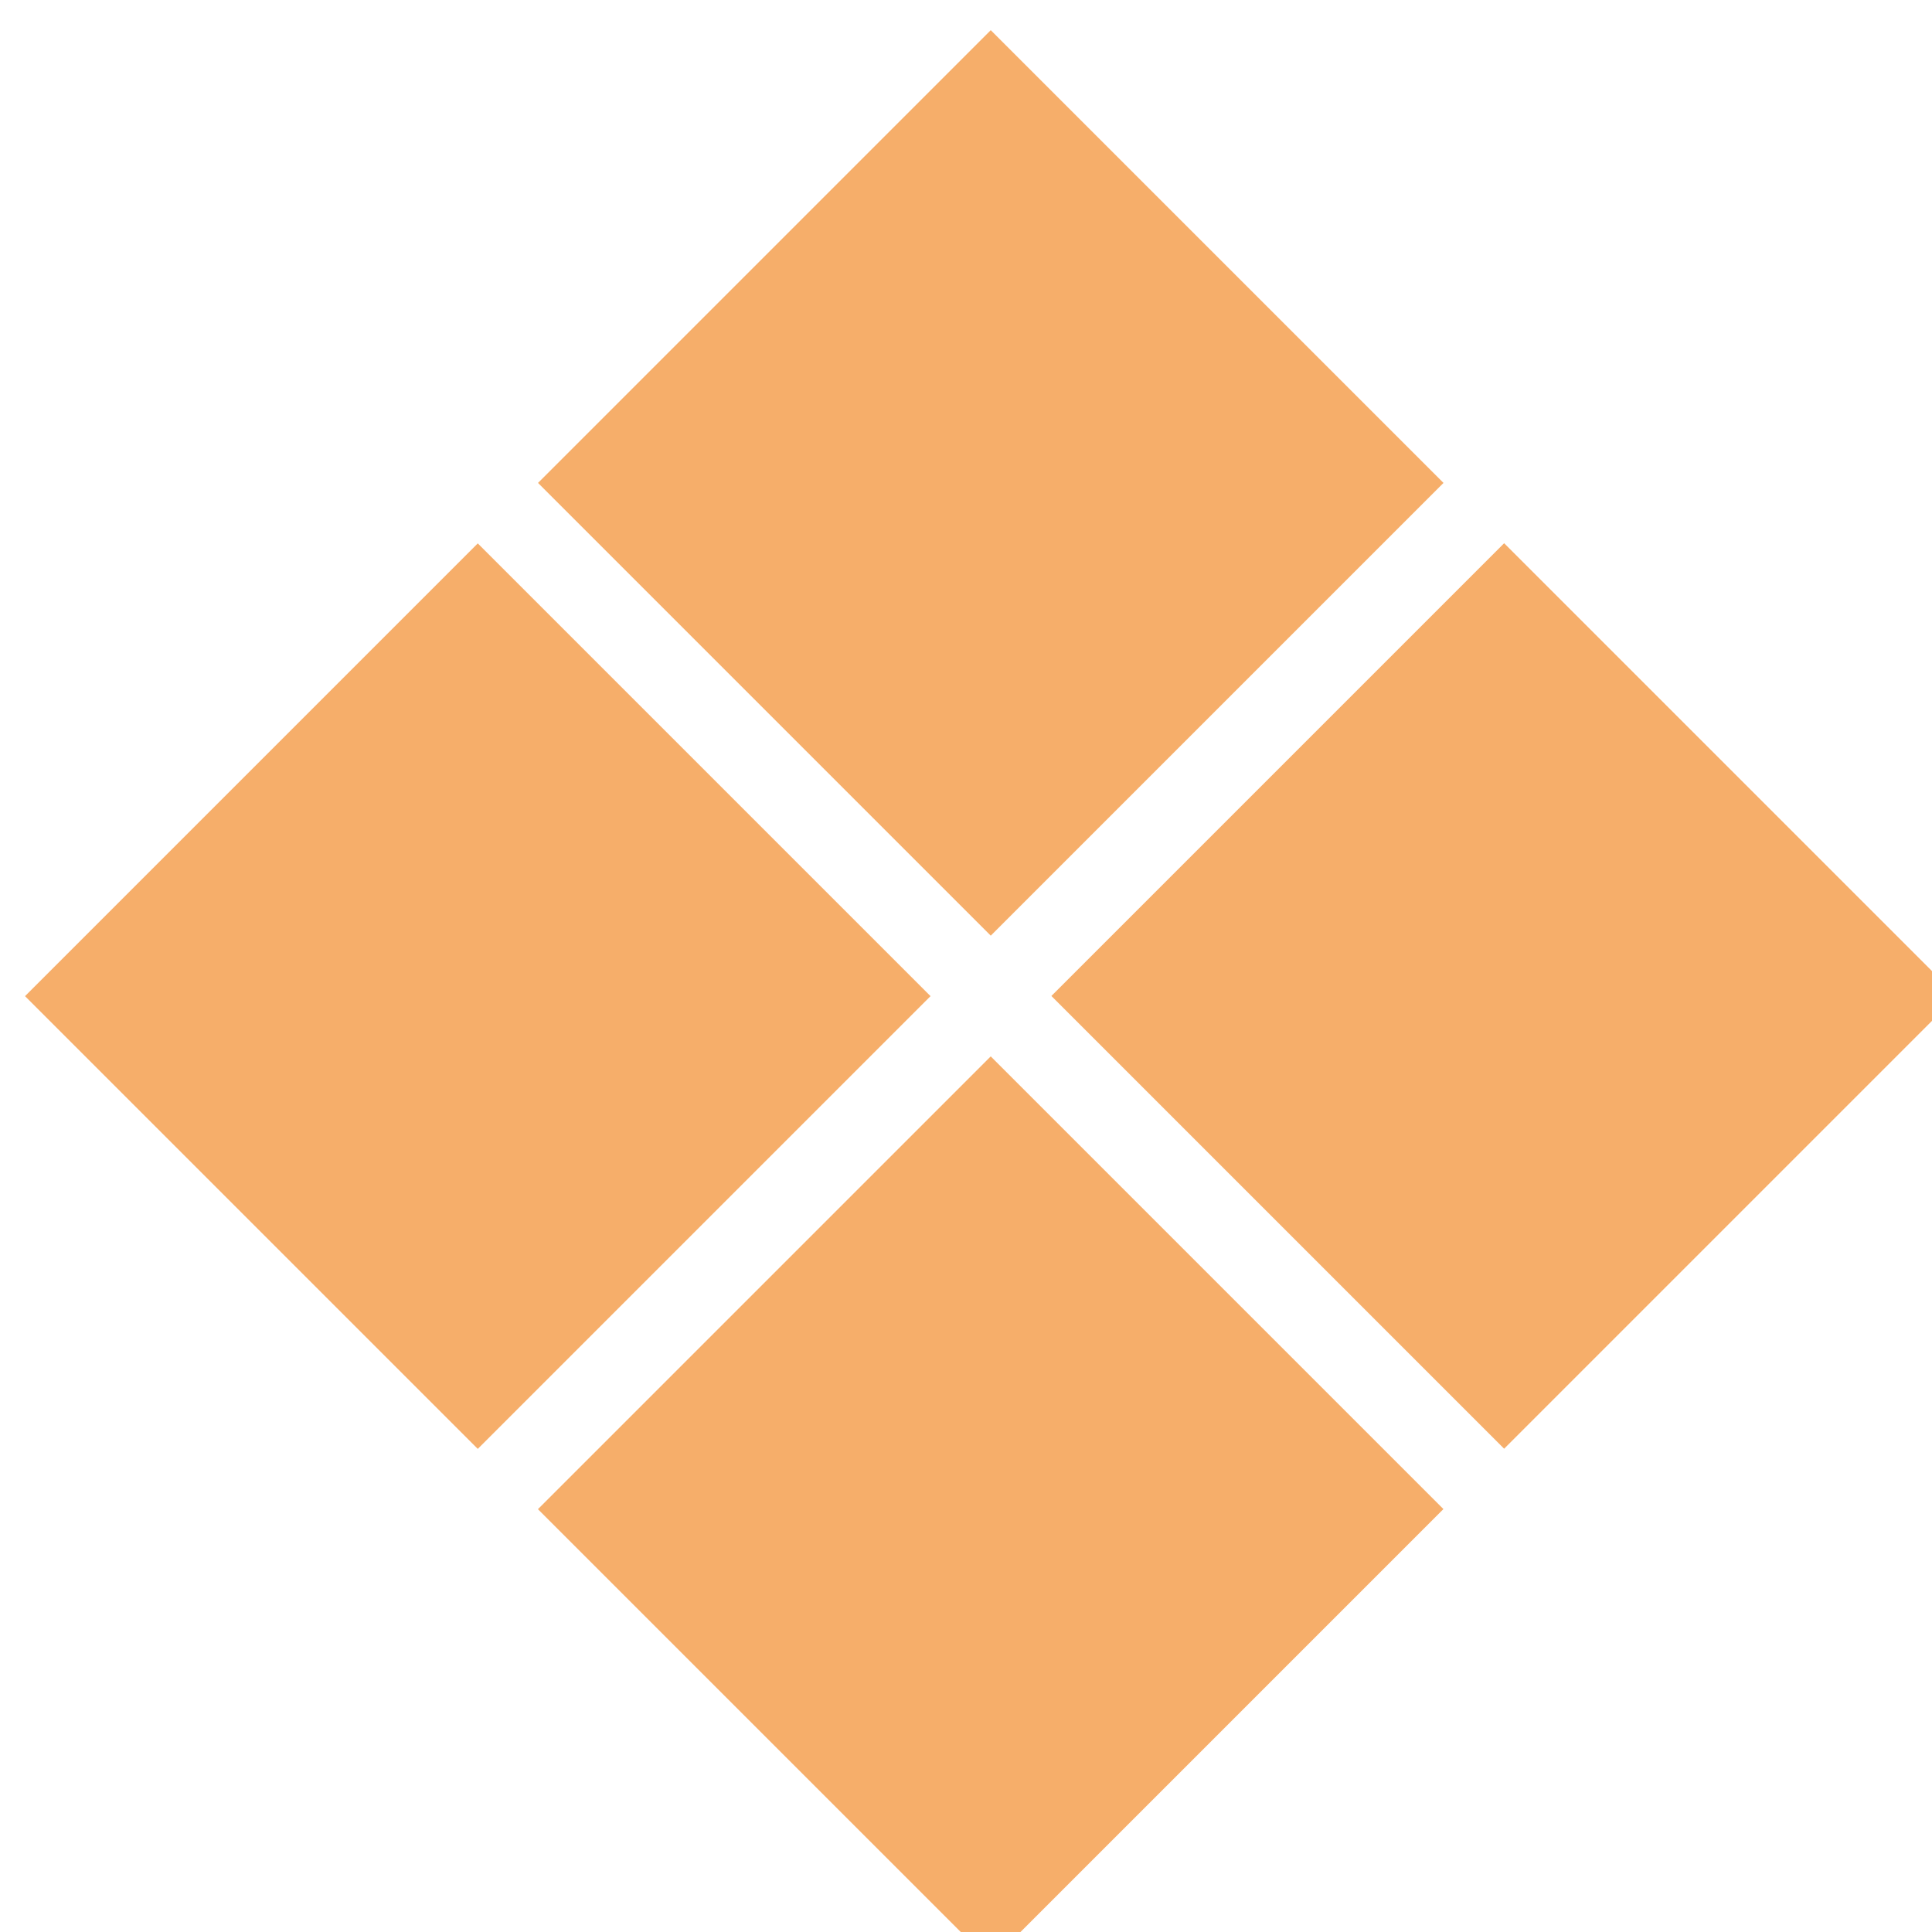 <?xml version="1.0" encoding="utf-8"?>
<!-- Generator: Adobe Illustrator 16.0.3, SVG Export Plug-In . SVG Version: 6.00 Build 0)  -->
<!DOCTYPE svg PUBLIC "-//W3C//DTD SVG 1.1//EN" "http://www.w3.org/Graphics/SVG/1.1/DTD/svg11.dtd">
<svg version="1.1" id="レイヤー_1" xmlns="http://www.w3.org/2000/svg" xmlns:xlink="http://www.w3.org/1999/xlink" x="0px"
	 y="0px" width="25.813px" height="25.813px" viewBox="0 0 25.813 25.813" enable-background="new 0 0 25.813 25.813"
	 xml:space="preserve">
<g>
	
		<rect x="8.96" y="2.176" transform="matrix(0.707 0.707 -0.707 0.707 8.441 -7.47)" fill="#F6AE6A" width="8.556" height="8.556"/>
	
		<rect x="15.817" y="9.033" transform="matrix(0.707 0.707 -0.707 0.707 15.3 -10.311)" fill="#F6AE6A" width="8.556" height="8.556"/>
	
		<rect x="2.103" y="9.033" transform="matrix(0.707 0.707 -0.707 0.707 11.283 -0.613)" fill="#F6AE6A" width="8.556" height="8.556"/>
	
		<rect x="8.961" y="15.889" transform="matrix(0.707 0.707 -0.707 0.707 18.135 -3.455)" fill="#F6AE6A" width="8.555" height="8.557"/>
</g>
</svg>
